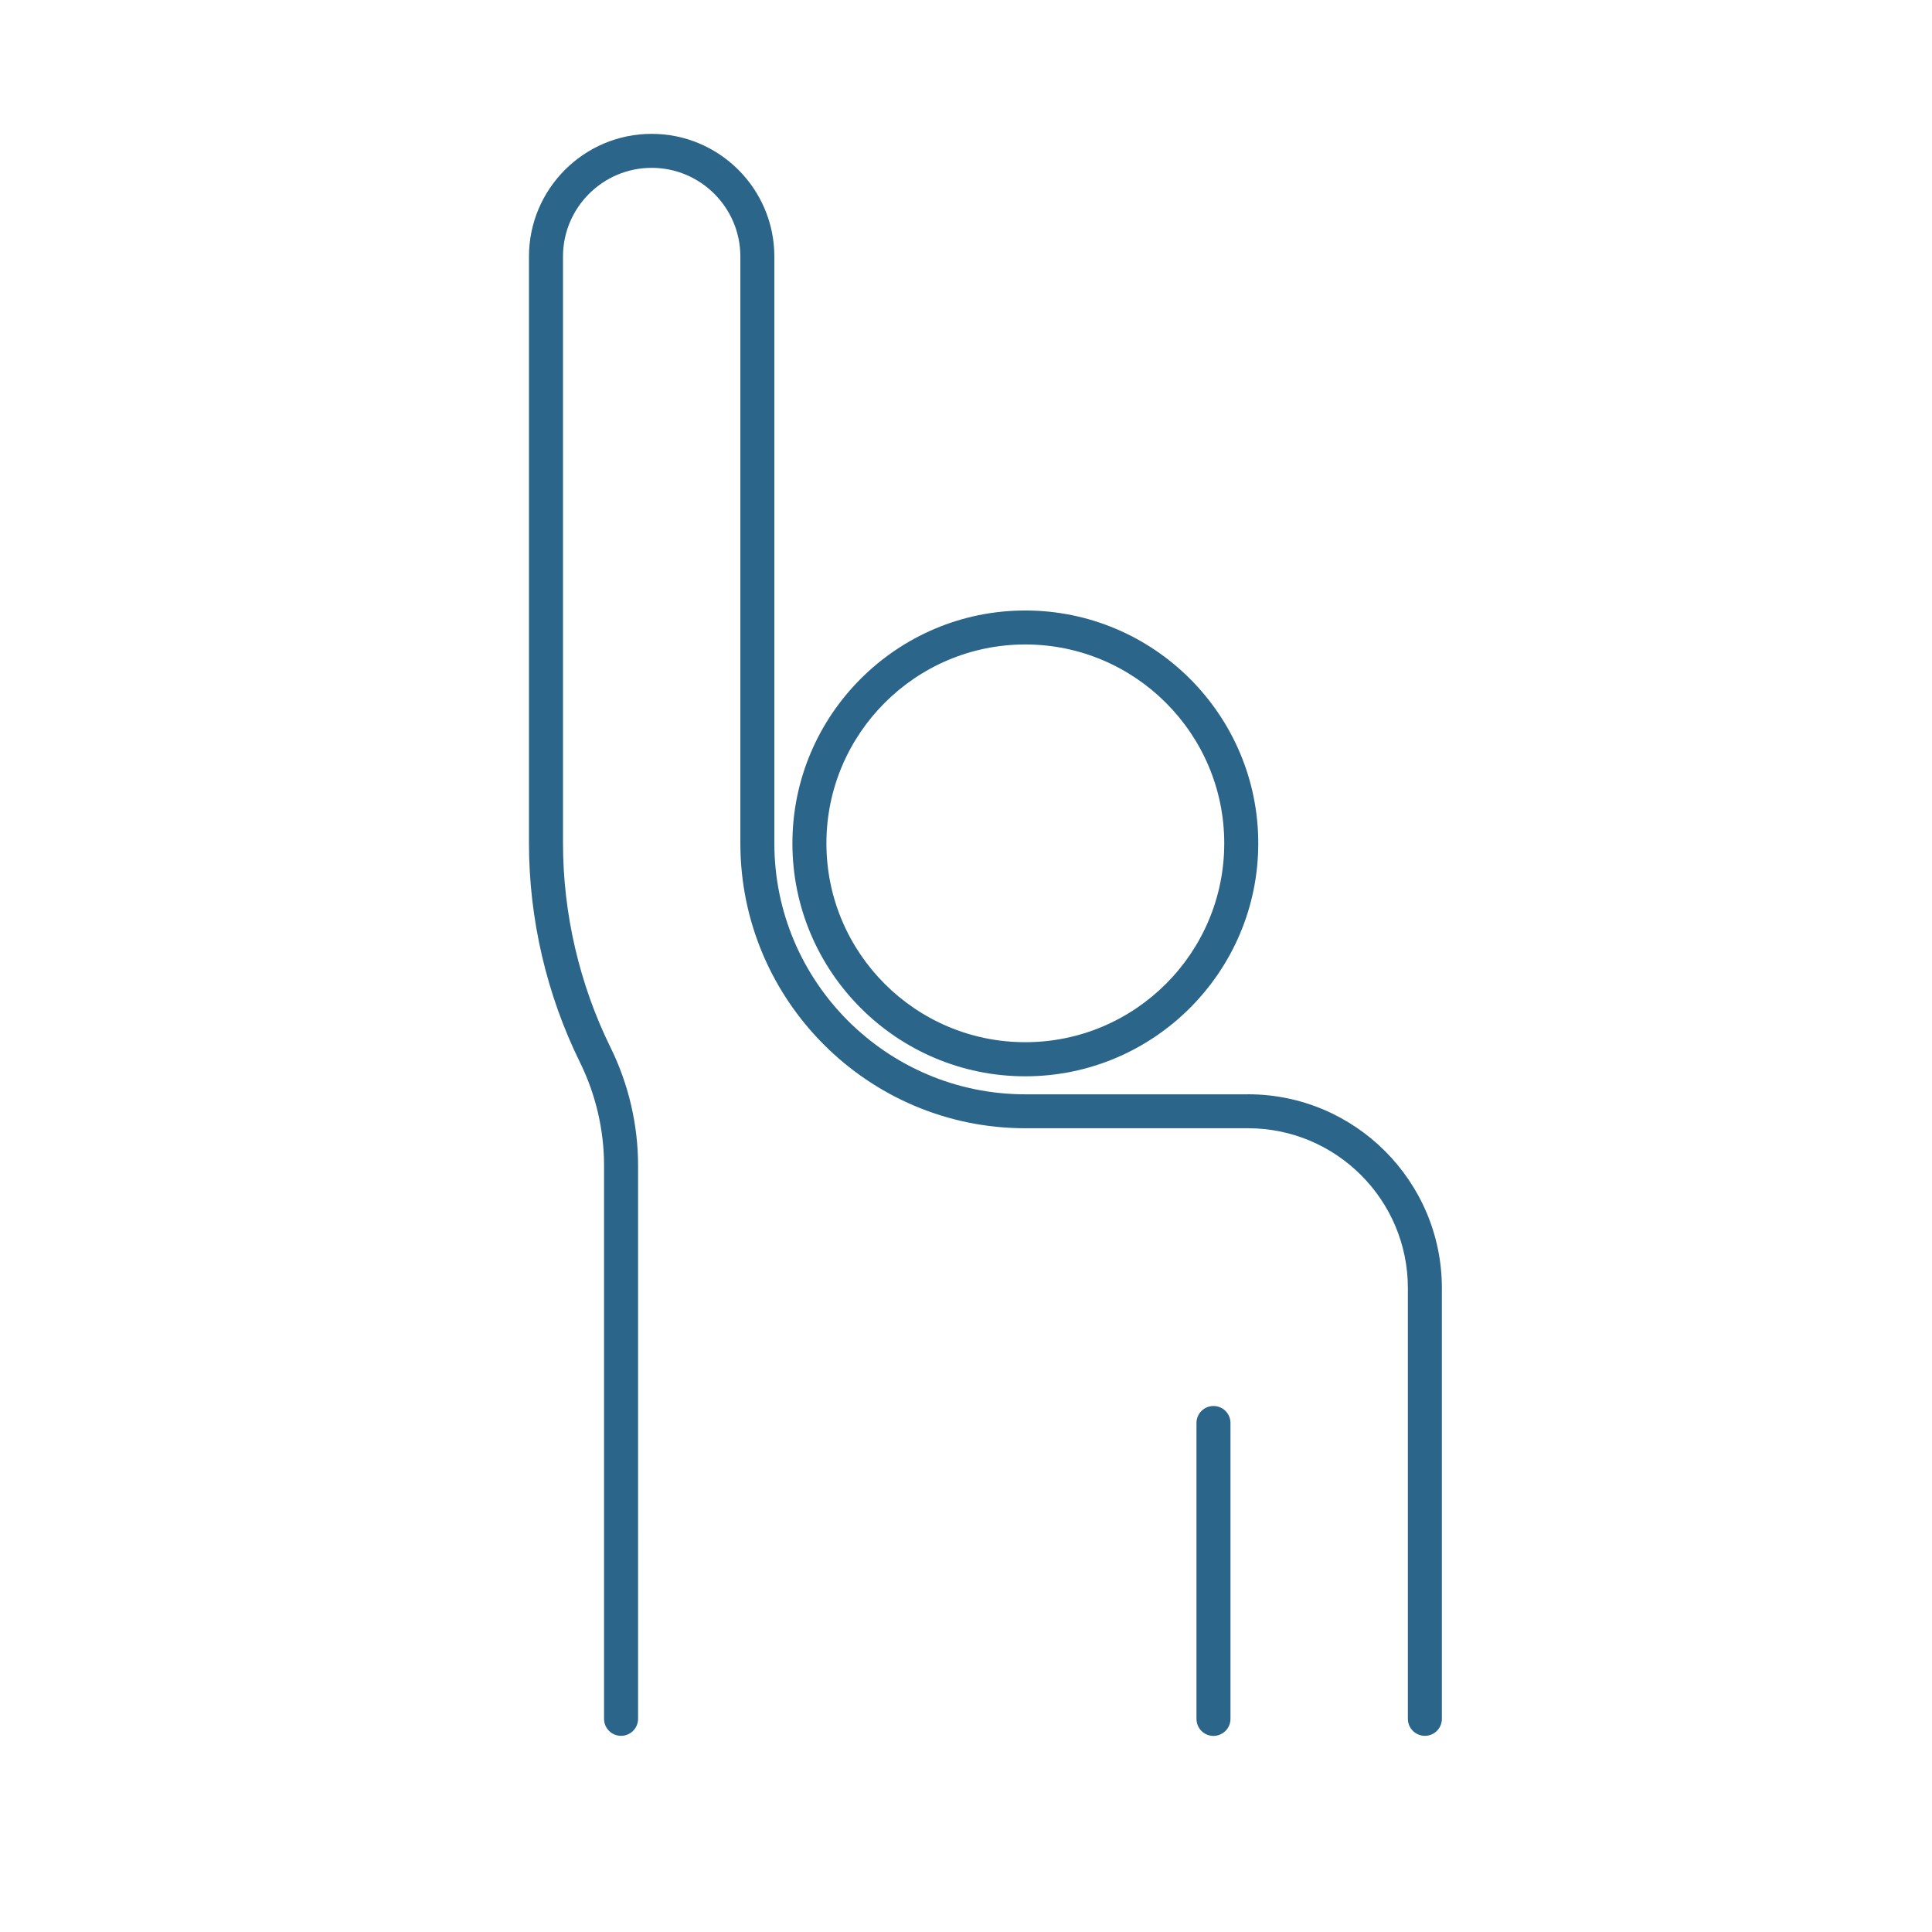 <?xml version="1.0" encoding="UTF-8"?> <svg xmlns="http://www.w3.org/2000/svg" xmlns:xlink="http://www.w3.org/1999/xlink" version="1.1" x="0px" y="0px" viewBox="0 0 1920 1920" style="enable-background:new 0 0 1920 1920;" xml:space="preserve"> <g id="Layer_2"> </g> <g id="Layer_1"> <g> <path d="M1222.84,1708.19v-294.02c0-9.39-7.51-16.9-16.9-16.9c-9.32,0-16.9,7.51-16.9,16.9v294.02c0,9.39,7.58,16.94,16.9,16.94 C1215.32,1725.05,1222.84,1717.5,1222.84,1708.19z" fill="#2b658a"></path> <path d="M1018.91,1069.62c127.64,0,231.54-103.86,231.54-231.5c0-127.6-103.86-231.42-231.54-231.42 c-127.56,0-231.42,103.82-231.42,231.42C787.49,965.8,891.31,1069.62,1018.91,1069.62z M1018.91,640.46 c108.96,0,197.74,88.66,197.74,197.63c0,109-88.7,197.63-197.74,197.63c-108.96,0-197.63-88.62-197.63-197.63 C821.28,729.2,909.91,640.46,1018.91,640.46z" fill="#2b658a"></path> <path d="M1240.35,1087.52h-221.43c-137.51,0-249.37-111.86-249.37-249.4l-0.01-583.17c0-67.25-54.68-121.93-121.93-121.93 c-67.21,0-121.93,54.68-121.93,121.93v583.11c0,75.1,17.54,150.47,50.77,217.87c15.58,31.66,23.85,67.02,23.85,102.33v549.92 c0,9.32,7.51,16.86,16.9,16.86c9.32,0,16.9-7.54,16.9-16.86l0.01-549.89c0-40.44-9.43-80.95-27.33-117.23 c-30.9-62.79-47.27-133-47.27-202.96l-0.01-583.17c0-48.59,39.54-88.13,88.13-88.13c48.59,0,88.13,39.54,88.13,88.13v583.11 c0,156.17,127.07,283.2,283.16,283.2h221.43c87.53,0,158.77,71.2,158.77,158.8v428.07c0,9.39,7.62,16.94,16.9,16.94 c9.39,0,16.9-7.54,16.9-16.94v-428.07c-0.04-106.15-86.4-192.55-192.56-192.55L1240.35,1087.52z" fill="#2b658a"></path> </g> </g> </svg> 